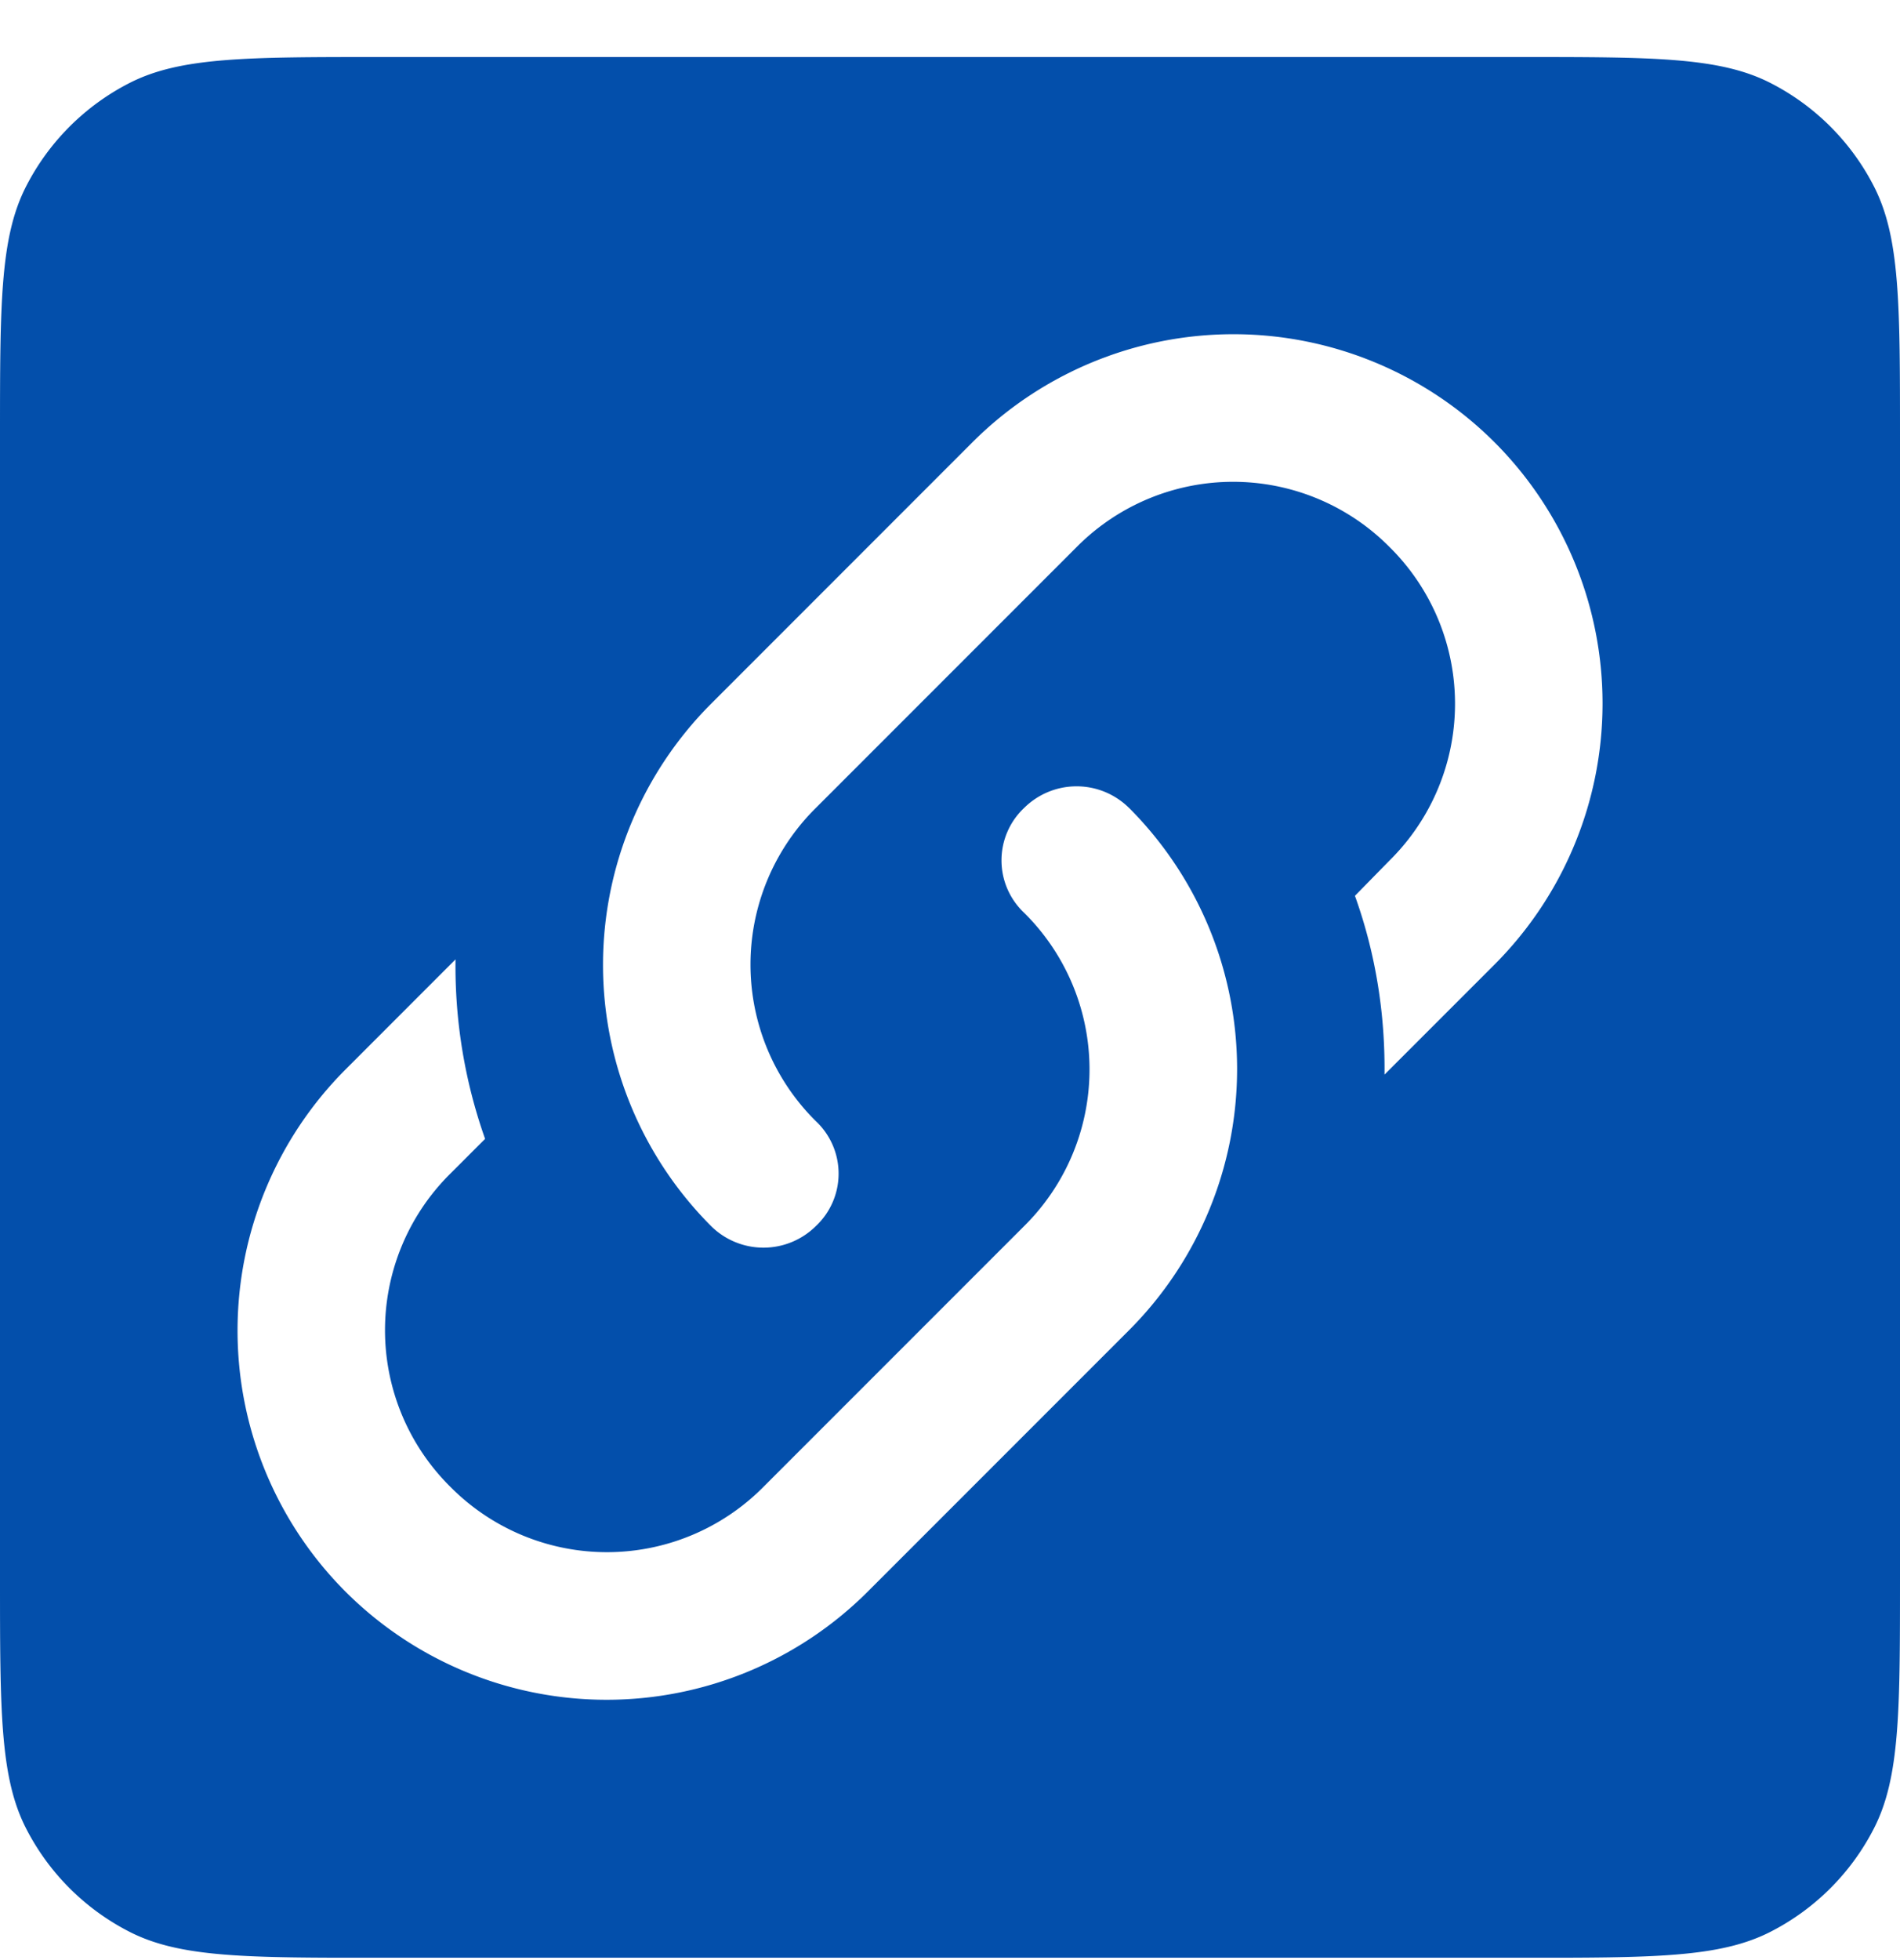 <svg width="32" height="33" fill="none" xmlns="http://www.w3.org/2000/svg"><g clip-path="url(#clip0_1060_183356)"><path fill-rule="evenodd" clip-rule="evenodd" d="M.436 3.145C0 4.001 0 5.121 0 7.361v19.2c0 2.24 0 3.36.436 4.216a4 4 0 001.748 1.748c.856.436 1.976.436 4.216.436h19.2c2.24 0 3.36 0 4.216-.436a4 4 0 001.748-1.748C32 29.92 32 28.8 32 26.56V7.36c0-2.24 0-3.36-.436-4.216a4 4 0 00-1.748-1.748C28.96.96 27.84.96 25.6.96H6.4c-2.24 0-3.36 0-4.216.436A4 4 0 00.436 3.145zm9.72 13.1c0 1.649.655 3.23 1.82 4.397a1.253 1.253 0 001.765 0 1.21 1.21 0 000-1.766 3.708 3.708 0 010-5.274l4.39-4.39a3.71 3.71 0 015.274 0 3.708 3.708 0 010 5.273l-.585.597c.349.97.51 1.99.498 3.01l1.853-1.853a6.222 6.222 0 000-8.793 6.222 6.222 0 00-8.793 0l-4.402 4.403a6.222 6.222 0 00-1.82 4.396zm8.859-2.643a1.254 1.254 0 00-1.766 0 1.212 1.212 0 000 1.766 3.709 3.709 0 010 5.274l-4.39 4.39a3.71 3.71 0 01-5.274 0 3.708 3.708 0 010-5.273l.585-.585a8.707 8.707 0 01-.498-3.022L5.82 18.005a6.222 6.222 0 000 8.793 6.222 6.222 0 008.793 0l4.403-4.403a6.222 6.222 0 000-8.793z" fill="#034FAB"/></g><defs><clipPath id="clip0_1060_183356"><path fill="#fff" transform="translate(0 .96)" d="M0 0h32v32H0z"/></clipPath></defs></svg>